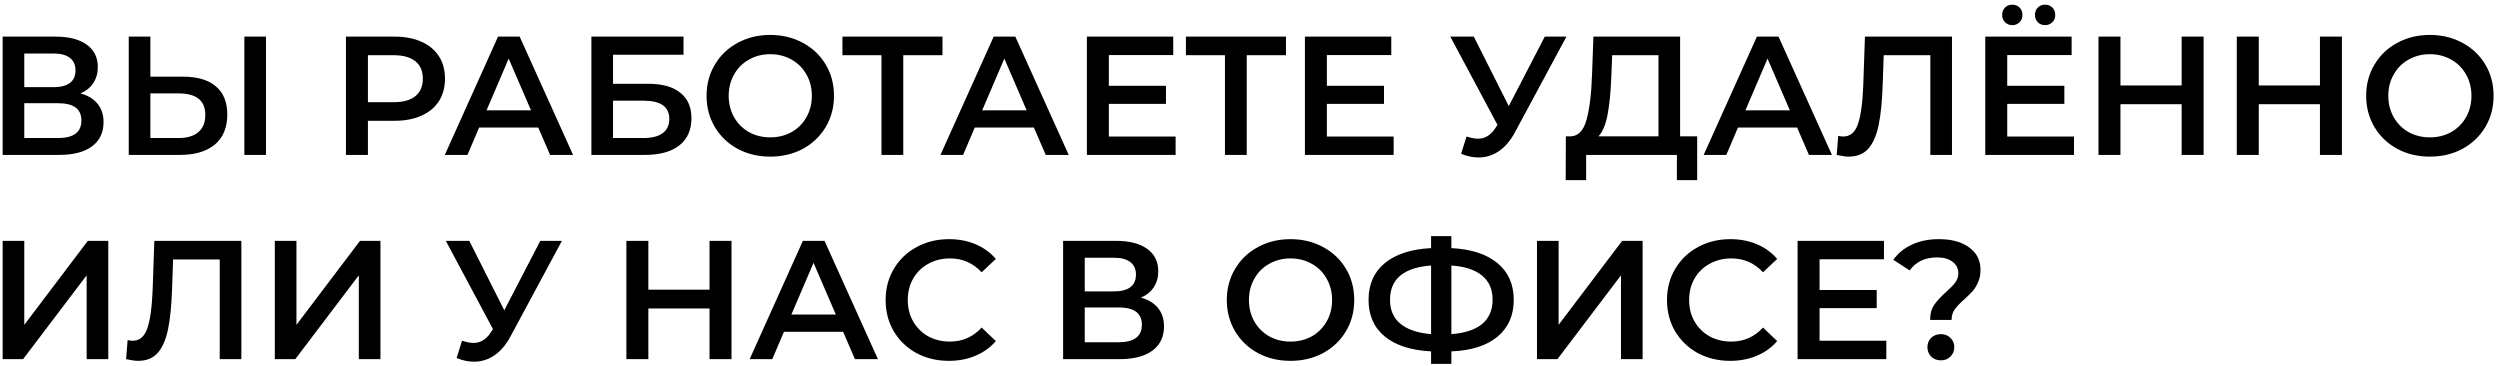 <?xml version="1.0" encoding="UTF-8"?> <svg xmlns="http://www.w3.org/2000/svg" width="355" height="52" viewBox="0 0 355 52" fill="none"><path d="M11.416 13.264C12.488 13.552 13.304 14.048 13.864 14.752C14.424 15.44 14.704 16.304 14.704 17.344C14.704 18.816 14.16 19.96 13.072 20.776C11.984 21.592 10.408 22 8.344 22H0.376V5.2H7.888C9.776 5.2 11.248 5.576 12.304 6.328C13.36 7.08 13.888 8.144 13.888 9.52C13.888 10.4 13.672 11.16 13.24 11.8C12.824 12.44 12.216 12.928 11.416 13.264ZM3.448 12.376H7.624C8.632 12.376 9.4 12.176 9.928 11.776C10.456 11.376 10.72 10.784 10.72 10C10.72 9.216 10.456 8.624 9.928 8.224C9.4 7.808 8.632 7.6 7.624 7.6H3.448V12.376ZM8.248 19.6C10.456 19.6 11.56 18.768 11.56 17.104C11.56 15.472 10.456 14.656 8.248 14.656H3.448V19.6H8.248ZM26.01 10.888C28.026 10.888 29.57 11.344 30.642 12.256C31.73 13.152 32.274 14.488 32.274 16.264C32.274 18.12 31.682 19.544 30.498 20.536C29.314 21.512 27.65 22 25.506 22H18.282V5.2H21.354V10.888H26.01ZM25.362 19.6C26.578 19.6 27.514 19.32 28.17 18.76C28.826 18.2 29.154 17.384 29.154 16.312C29.154 14.28 27.89 13.264 25.362 13.264H21.354V19.6H25.362ZM34.698 5.2H37.77V22H34.698V5.2ZM56.037 5.2C57.493 5.2 58.757 5.44 59.829 5.92C60.917 6.4 61.749 7.088 62.325 7.984C62.901 8.88 63.189 9.944 63.189 11.176C63.189 12.392 62.901 13.456 62.325 14.368C61.749 15.264 60.917 15.952 59.829 16.432C58.757 16.912 57.493 17.152 56.037 17.152H52.245V22H49.125V5.2H56.037ZM55.893 14.512C57.253 14.512 58.285 14.224 58.989 13.648C59.693 13.072 60.045 12.248 60.045 11.176C60.045 10.104 59.693 9.28 58.989 8.704C58.285 8.128 57.253 7.84 55.893 7.84H52.245V14.512H55.893ZM76.433 18.112H68.033L66.377 22H63.161L70.721 5.2H73.793L81.377 22H78.113L76.433 18.112ZM75.401 15.664L72.233 8.32L69.089 15.664H75.401ZM83.978 5.2H97.058V7.768H87.05V11.896H92.018C94.034 11.896 95.562 12.32 96.602 13.168C97.658 14 98.186 15.208 98.186 16.792C98.186 18.456 97.61 19.744 96.458 20.656C95.306 21.552 93.666 22 91.538 22H83.978V5.2ZM91.37 19.6C92.57 19.6 93.482 19.368 94.106 18.904C94.73 18.44 95.042 17.768 95.042 16.888C95.042 15.16 93.818 14.296 91.37 14.296H87.05V19.6H91.37ZM109.378 22.24C107.666 22.24 106.122 21.872 104.746 21.136C103.37 20.384 102.29 19.352 101.506 18.04C100.722 16.712 100.33 15.232 100.33 13.6C100.33 11.968 100.722 10.496 101.506 9.184C102.29 7.856 103.37 6.824 104.746 6.088C106.122 5.336 107.666 4.96 109.378 4.96C111.09 4.96 112.634 5.336 114.01 6.088C115.386 6.824 116.466 7.848 117.25 9.16C118.034 10.472 118.426 11.952 118.426 13.6C118.426 15.248 118.034 16.728 117.25 18.04C116.466 19.352 115.386 20.384 114.01 21.136C112.634 21.872 111.09 22.24 109.378 22.24ZM109.378 19.504C110.498 19.504 111.506 19.256 112.402 18.76C113.298 18.248 114.002 17.544 114.514 16.648C115.026 15.736 115.282 14.72 115.282 13.6C115.282 12.48 115.026 11.472 114.514 10.576C114.002 9.664 113.298 8.96 112.402 8.464C111.506 7.952 110.498 7.696 109.378 7.696C108.258 7.696 107.25 7.952 106.354 8.464C105.458 8.96 104.754 9.664 104.242 10.576C103.73 11.472 103.474 12.48 103.474 13.6C103.474 14.72 103.73 15.736 104.242 16.648C104.754 17.544 105.458 18.248 106.354 18.76C107.25 19.256 108.258 19.504 109.378 19.504ZM133.833 7.84H128.265V22H125.169V7.84H119.625V5.2H133.833V7.84ZM146.816 18.112H138.416L136.76 22H133.544L141.104 5.2H144.176L151.76 22H148.496L146.816 18.112ZM145.784 15.664L142.616 8.32L139.472 15.664H145.784ZM166.936 19.384V22H154.336V5.2H166.6V7.816H157.456V12.184H165.568V14.752H157.456V19.384H166.936ZM182.607 7.84H177.039V22H173.943V7.84H168.399V5.2H182.607V7.84ZM197.897 19.384V22H185.297V5.2H197.561V7.816H188.417V12.184H196.529V14.752H188.417V19.384H197.897ZM222.432 5.2L215.136 18.76C214.496 19.96 213.728 20.864 212.832 21.472C211.952 22.064 210.992 22.36 209.952 22.36C209.12 22.36 208.296 22.184 207.48 21.832L208.248 19.384C208.904 19.592 209.448 19.696 209.88 19.696C210.888 19.696 211.72 19.176 212.376 18.136L212.64 17.728L205.944 5.2H209.28L214.248 15.064L219.36 5.2H222.432ZM241 19.36V25.576H238.12V22H225.232V25.576H222.328L222.352 19.36H223.072C224.128 19.312 224.864 18.536 225.28 17.032C225.712 15.512 225.976 13.344 226.072 10.528L226.264 5.2H238.576V19.36H241ZM228.808 10.816C228.728 12.992 228.552 14.808 228.28 16.264C228.008 17.704 227.576 18.736 226.984 19.36H235.504V7.84H228.928L228.808 10.816ZM255.191 18.112H246.791L245.135 22H241.919L249.479 5.2H252.551L260.135 22H256.871L255.191 18.112ZM254.159 15.664L250.991 8.32L247.847 15.664H254.159ZM277.181 5.2V22H274.109V7.84H267.485L267.341 12.04C267.261 14.392 267.069 16.304 266.765 17.776C266.461 19.232 265.973 20.344 265.301 21.112C264.629 21.864 263.701 22.24 262.517 22.24C262.101 22.24 261.533 22.16 260.813 22L261.029 19.288C261.237 19.352 261.477 19.384 261.749 19.384C262.725 19.384 263.413 18.808 263.813 17.656C264.229 16.488 264.485 14.656 264.581 12.16L264.821 5.2H277.181ZM294.507 19.384V22H281.907V5.2H294.171V7.816H285.027V12.184H293.139V14.752H285.027V19.384H294.507ZM285.747 3.568C285.331 3.568 284.987 3.432 284.715 3.16C284.443 2.888 284.307 2.544 284.307 2.128C284.307 1.696 284.443 1.344 284.715 1.072C284.987 0.8 285.331 0.664 285.747 0.664C286.163 0.664 286.507 0.8 286.779 1.072C287.051 1.344 287.187 1.696 287.187 2.128C287.187 2.544 287.051 2.888 286.779 3.16C286.507 3.432 286.163 3.568 285.747 3.568ZM290.403 3.568C289.987 3.568 289.643 3.432 289.371 3.16C289.099 2.888 288.963 2.544 288.963 2.128C288.963 1.696 289.099 1.344 289.371 1.072C289.643 0.8 289.987 0.664 290.403 0.664C290.819 0.664 291.163 0.8 291.435 1.072C291.707 1.344 291.843 1.696 291.843 2.128C291.843 2.544 291.707 2.888 291.435 3.16C291.163 3.432 290.819 3.568 290.403 3.568ZM312.913 5.2V22H309.793V14.8H301.105V22H297.985V5.2H301.105V12.136H309.793V5.2H312.913ZM332.553 5.2V22H329.433V14.8H320.745V22H317.625V5.2H320.745V12.136H329.433V5.2H332.553ZM345.042 22.24C343.33 22.24 341.786 21.872 340.41 21.136C339.034 20.384 337.954 19.352 337.17 18.04C336.386 16.712 335.994 15.232 335.994 13.6C335.994 11.968 336.386 10.496 337.17 9.184C337.954 7.856 339.034 6.824 340.41 6.088C341.786 5.336 343.33 4.96 345.042 4.96C346.754 4.96 348.298 5.336 349.674 6.088C351.05 6.824 352.13 7.848 352.914 9.16C353.698 10.472 354.09 11.952 354.09 13.6C354.09 15.248 353.698 16.728 352.914 18.04C352.13 19.352 351.05 20.384 349.674 21.136C348.298 21.872 346.754 22.24 345.042 22.24ZM345.042 19.504C346.162 19.504 347.17 19.256 348.066 18.76C348.962 18.248 349.666 17.544 350.178 16.648C350.69 15.736 350.946 14.72 350.946 13.6C350.946 12.48 350.69 11.472 350.178 10.576C349.666 9.664 348.962 8.96 348.066 8.464C347.17 7.952 346.162 7.696 345.042 7.696C343.922 7.696 342.914 7.952 342.018 8.464C341.122 8.96 340.418 9.664 339.906 10.576C339.394 11.472 339.138 12.48 339.138 13.6C339.138 14.72 339.394 15.736 339.906 16.648C340.418 17.544 341.122 18.248 342.018 18.76C342.914 19.256 343.922 19.504 345.042 19.504ZM0.376 34.2H3.448V46.128L12.472 34.2H15.376V51H12.304V39.096L3.28 51H0.376V34.2ZM34.274 34.2V51H31.202V36.84H24.578L24.434 41.04C24.354 43.392 24.162 45.304 23.858 46.776C23.554 48.232 23.066 49.344 22.394 50.112C21.722 50.864 20.794 51.24 19.61 51.24C19.194 51.24 18.626 51.16 17.906 51L18.122 48.288C18.33 48.352 18.57 48.384 18.842 48.384C19.818 48.384 20.506 47.808 20.906 46.656C21.322 45.488 21.578 43.656 21.674 41.16L21.914 34.2H34.274ZM39.024 34.2H42.096V46.128L51.12 34.2H54.024V51H50.952V39.096L41.928 51H39.024V34.2ZM79.792 34.2L72.496 47.76C71.856 48.96 71.088 49.864 70.192 50.472C69.312 51.064 68.352 51.36 67.312 51.36C66.48 51.36 65.656 51.184 64.84 50.832L65.608 48.384C66.264 48.592 66.808 48.696 67.24 48.696C68.248 48.696 69.08 48.176 69.736 47.136L70 46.728L63.304 34.2H66.64L71.608 44.064L76.72 34.2H79.792ZM103.874 34.2V51H100.754V43.8H92.066V51H88.946V34.2H92.066V41.136H100.754V34.2H103.874ZM119.722 47.112H111.322L109.666 51H106.45L114.01 34.2H117.082L124.666 51H121.402L119.722 47.112ZM118.69 44.664L115.522 37.32L112.378 44.664H118.69ZM134.736 51.24C133.04 51.24 131.504 50.872 130.128 50.136C128.768 49.384 127.696 48.352 126.912 47.04C126.144 45.728 125.76 44.248 125.76 42.6C125.76 40.952 126.152 39.472 126.936 38.16C127.72 36.848 128.792 35.824 130.152 35.088C131.528 34.336 133.064 33.96 134.76 33.96C136.136 33.96 137.392 34.2 138.528 34.68C139.664 35.16 140.624 35.856 141.408 36.768L139.392 38.664C138.176 37.352 136.68 36.696 134.904 36.696C133.752 36.696 132.72 36.952 131.808 37.464C130.896 37.96 130.184 38.656 129.672 39.552C129.16 40.448 128.904 41.464 128.904 42.6C128.904 43.736 129.16 44.752 129.672 45.648C130.184 46.544 130.896 47.248 131.808 47.76C132.72 48.256 133.752 48.504 134.904 48.504C136.68 48.504 138.176 47.84 139.392 46.512L141.408 48.432C140.624 49.344 139.656 50.04 138.504 50.52C137.368 51 136.112 51.24 134.736 51.24ZM162.002 42.264C163.074 42.552 163.89 43.048 164.45 43.752C165.01 44.44 165.29 45.304 165.29 46.344C165.29 47.816 164.746 48.96 163.658 49.776C162.57 50.592 160.994 51 158.93 51H150.962V34.2H158.474C160.362 34.2 161.834 34.576 162.89 35.328C163.946 36.08 164.474 37.144 164.474 38.52C164.474 39.4 164.258 40.16 163.826 40.8C163.41 41.44 162.802 41.928 162.002 42.264ZM154.034 41.376H158.21C159.218 41.376 159.986 41.176 160.514 40.776C161.042 40.376 161.306 39.784 161.306 39C161.306 38.216 161.042 37.624 160.514 37.224C159.986 36.808 159.218 36.6 158.21 36.6H154.034V41.376ZM158.834 48.6C161.042 48.6 162.146 47.768 162.146 46.104C162.146 44.472 161.042 43.656 158.834 43.656H154.034V48.6H158.834ZM183.253 51.24C181.541 51.24 179.997 50.872 178.621 50.136C177.245 49.384 176.165 48.352 175.381 47.04C174.597 45.712 174.205 44.232 174.205 42.6C174.205 40.968 174.597 39.496 175.381 38.184C176.165 36.856 177.245 35.824 178.621 35.088C179.997 34.336 181.541 33.96 183.253 33.96C184.965 33.96 186.509 34.336 187.885 35.088C189.261 35.824 190.341 36.848 191.125 38.16C191.909 39.472 192.301 40.952 192.301 42.6C192.301 44.248 191.909 45.728 191.125 47.04C190.341 48.352 189.261 49.384 187.885 50.136C186.509 50.872 184.965 51.24 183.253 51.24ZM183.253 48.504C184.373 48.504 185.381 48.256 186.277 47.76C187.173 47.248 187.877 46.544 188.389 45.648C188.901 44.736 189.157 43.72 189.157 42.6C189.157 41.48 188.901 40.472 188.389 39.576C187.877 38.664 187.173 37.96 186.277 37.464C185.381 36.952 184.373 36.696 183.253 36.696C182.133 36.696 181.125 36.952 180.229 37.464C179.333 37.96 178.629 38.664 178.117 39.576C177.605 40.472 177.349 41.48 177.349 42.6C177.349 43.72 177.605 44.736 178.117 45.648C178.629 46.544 179.333 47.248 180.229 47.76C181.125 48.256 182.133 48.504 183.253 48.504ZM214.95 42.576C214.95 44.784 214.182 46.528 212.646 47.808C211.11 49.088 208.926 49.784 206.094 49.896V51.672H203.214V49.896C200.382 49.752 198.19 49.048 196.638 47.784C195.102 46.52 194.334 44.784 194.334 42.576C194.334 40.368 195.102 38.632 196.638 37.368C198.19 36.088 200.382 35.376 203.214 35.232V33.528H206.094V35.232C208.926 35.376 211.11 36.088 212.646 37.368C214.182 38.632 214.95 40.368 214.95 42.576ZM206.094 47.448C208.014 47.304 209.47 46.824 210.462 46.008C211.454 45.176 211.95 44.024 211.95 42.552C211.95 41.08 211.446 39.936 210.438 39.12C209.446 38.304 207.998 37.832 206.094 37.704V47.448ZM197.382 42.576C197.382 44.032 197.878 45.168 198.87 45.984C199.878 46.8 201.326 47.288 203.214 47.448V37.704C199.326 37.992 197.382 39.616 197.382 42.576ZM218.251 34.2H221.323V46.128L230.347 34.2H233.251V51H230.179V39.096L221.155 51H218.251V34.2ZM245.689 51.24C243.993 51.24 242.457 50.872 241.081 50.136C239.721 49.384 238.649 48.352 237.865 47.04C237.097 45.728 236.713 44.248 236.713 42.6C236.713 40.952 237.105 39.472 237.889 38.16C238.673 36.848 239.745 35.824 241.105 35.088C242.481 34.336 244.017 33.96 245.713 33.96C247.089 33.96 248.345 34.2 249.481 34.68C250.617 35.16 251.577 35.856 252.361 36.768L250.345 38.664C249.129 37.352 247.633 36.696 245.857 36.696C244.705 36.696 243.673 36.952 242.761 37.464C241.849 37.96 241.137 38.656 240.625 39.552C240.113 40.448 239.857 41.464 239.857 42.6C239.857 43.736 240.113 44.752 240.625 45.648C241.137 46.544 241.849 47.248 242.761 47.76C243.673 48.256 244.705 48.504 245.857 48.504C247.633 48.504 249.129 47.84 250.345 46.512L252.361 48.432C251.577 49.344 250.609 50.04 249.457 50.52C248.321 51 247.065 51.24 245.689 51.24ZM267.858 48.384V51H255.258V34.2H267.522V36.816H258.378V41.184H266.49V43.752H258.378V48.384H267.858ZM274.078 45.432C274.078 44.568 274.27 43.856 274.654 43.296C275.054 42.72 275.63 42.096 276.382 41.424C276.958 40.912 277.382 40.472 277.654 40.104C277.942 39.72 278.086 39.288 278.086 38.808C278.086 38.136 277.814 37.592 277.27 37.176C276.726 36.76 275.998 36.552 275.086 36.552C273.358 36.552 272.054 37.168 271.174 38.4L268.846 36.888C269.534 35.944 270.422 35.224 271.51 34.728C272.598 34.216 273.878 33.96 275.35 33.96C277.142 33.96 278.566 34.352 279.622 35.136C280.694 35.904 281.23 36.968 281.23 38.328C281.23 38.984 281.118 39.56 280.894 40.056C280.686 40.552 280.43 40.976 280.126 41.328C279.822 41.664 279.422 42.056 278.926 42.504C278.318 43.048 277.862 43.528 277.558 43.944C277.27 44.36 277.126 44.856 277.126 45.432H274.078ZM275.614 51.168C275.054 51.168 274.59 50.992 274.222 50.64C273.87 50.272 273.694 49.824 273.694 49.296C273.694 48.768 273.87 48.328 274.222 47.976C274.59 47.624 275.054 47.448 275.614 47.448C276.158 47.448 276.606 47.624 276.958 47.976C277.326 48.328 277.51 48.768 277.51 49.296C277.51 49.824 277.326 50.272 276.958 50.64C276.606 50.992 276.158 51.168 275.614 51.168Z" fill="black"></path></svg> 